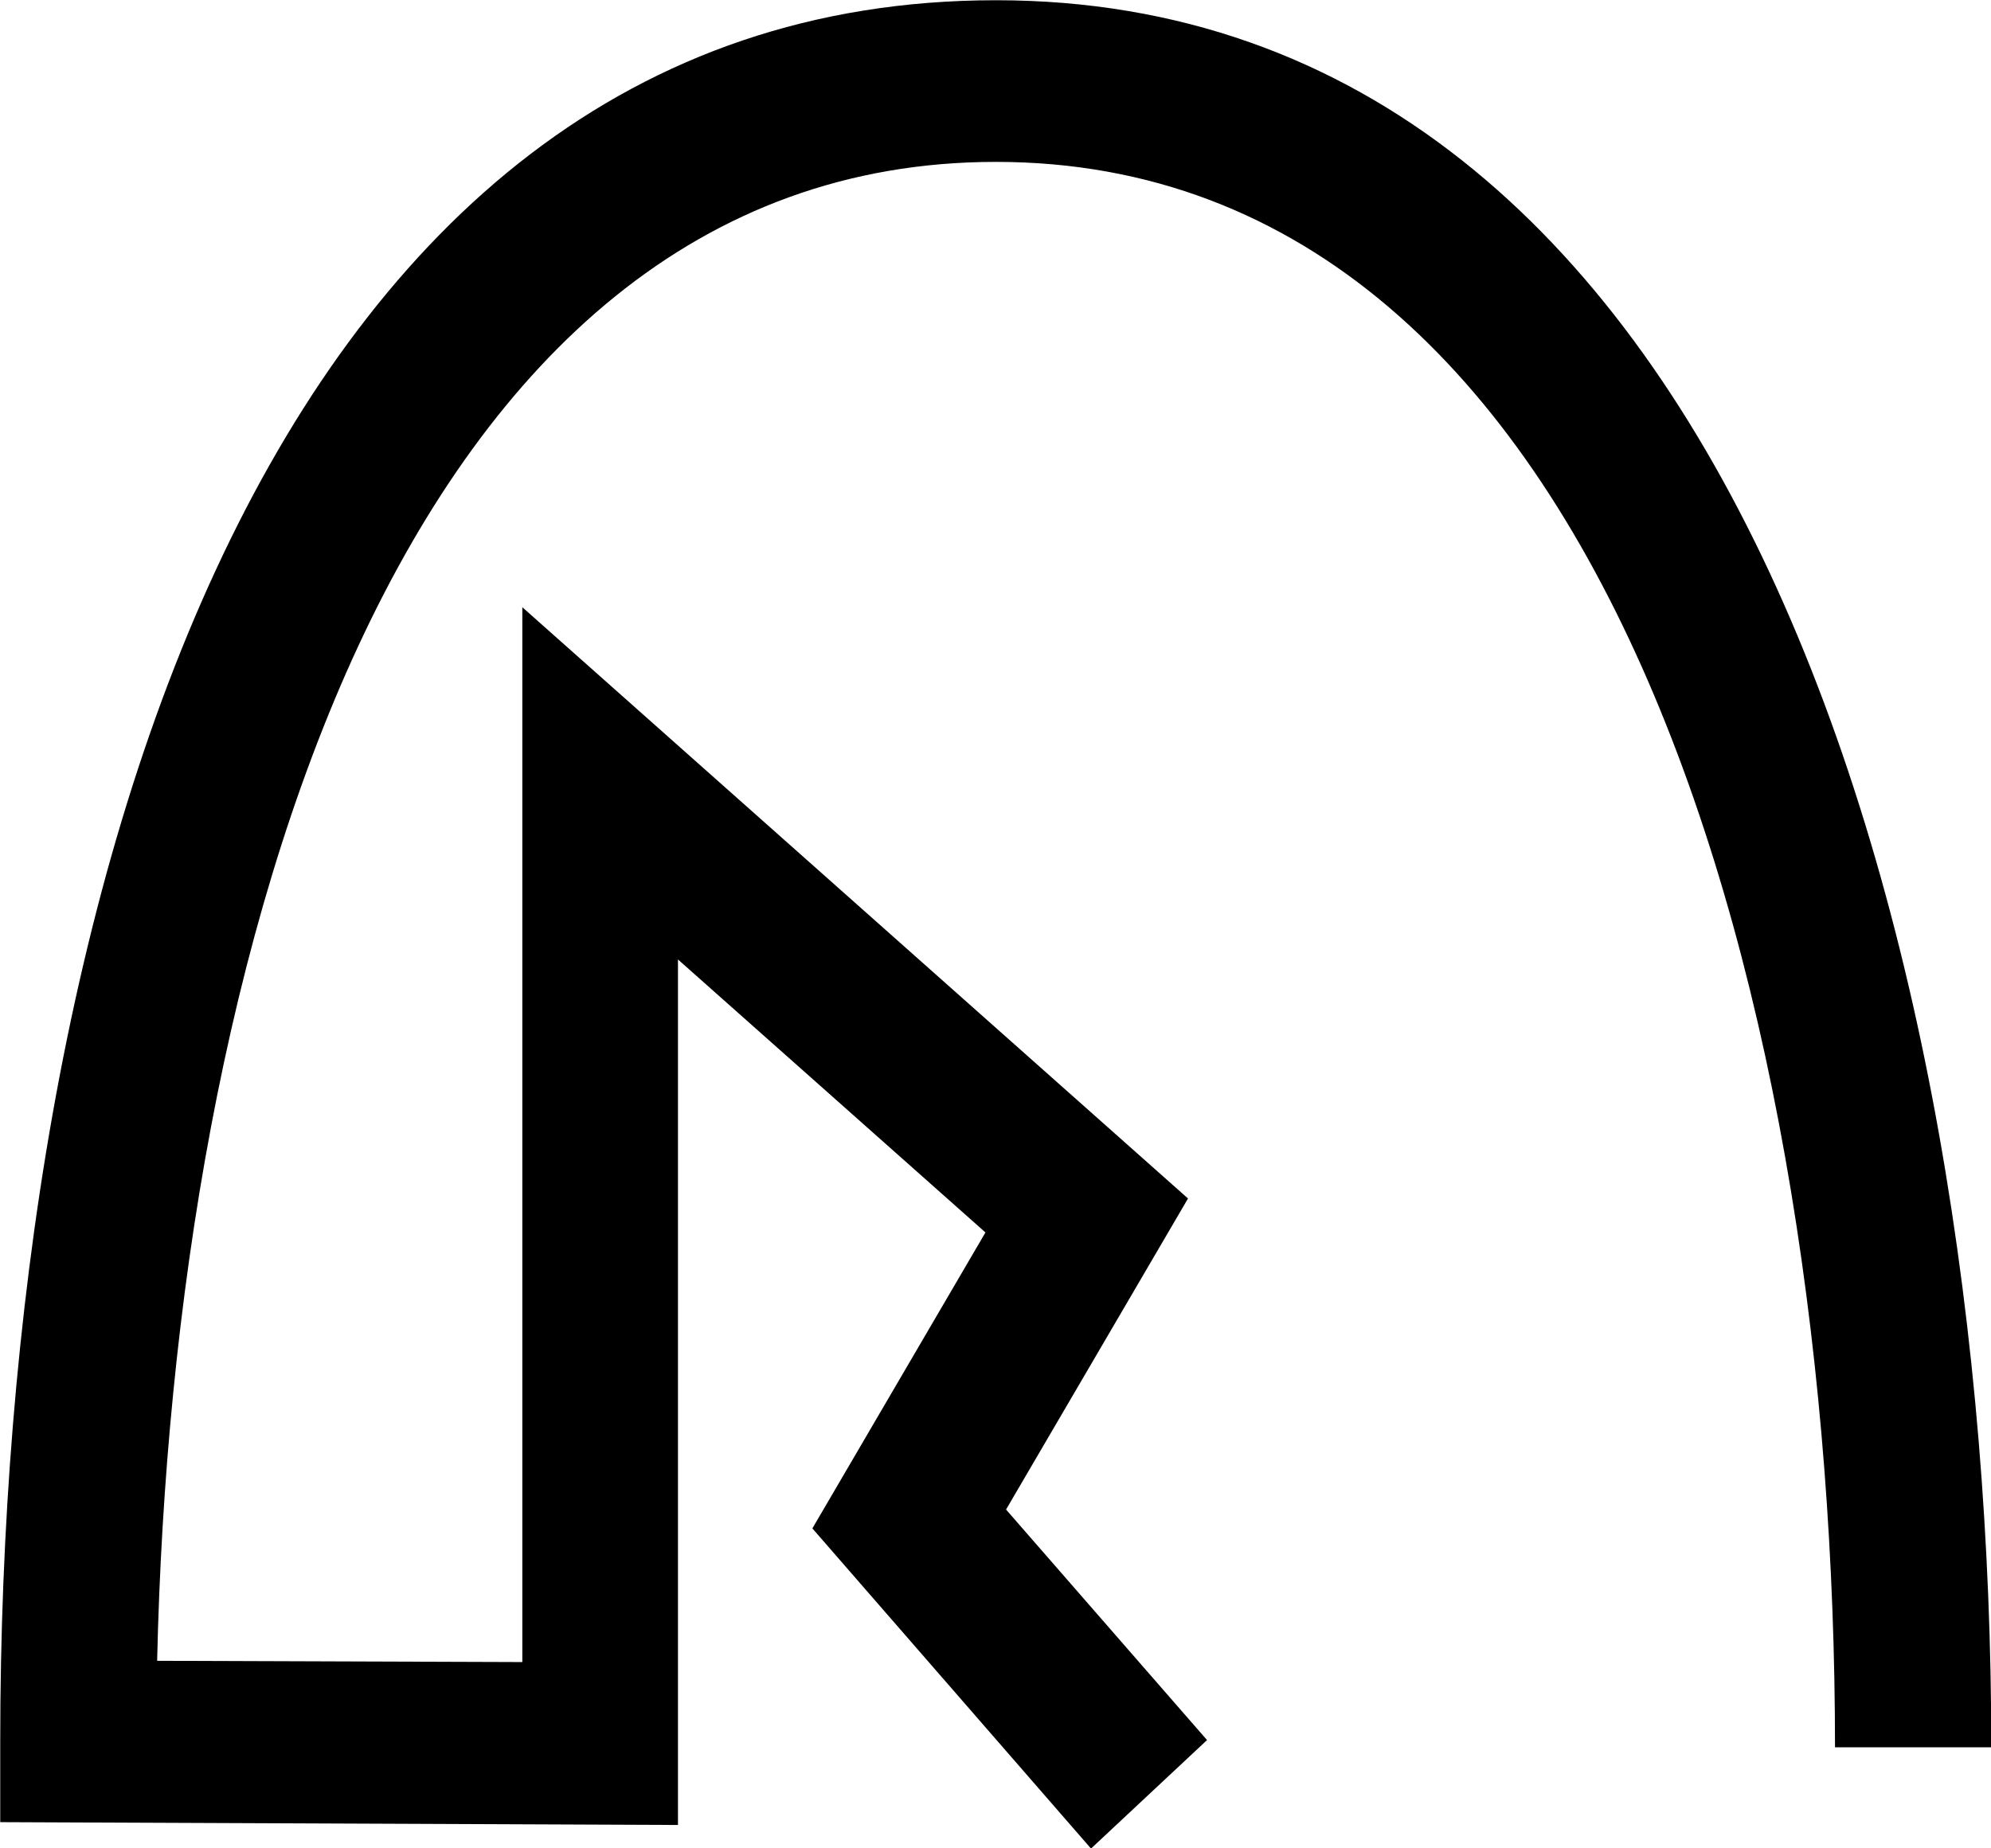 <?xml version="1.0" encoding="utf-8"?><svg xmlns="http://www.w3.org/2000/svg" xml:space="preserve" width="14px" height="13px" x="0px" y="0px" viewBox="0 0 14 13"><path d="M7.387,4.285l-0.879,1.018l0.546,0.941l-0.97,0.868V4.36L3.946,4.369 v0.256c0,2.677,0.825,5.537,3.141,5.537c2.318,0,3.14-2.993,3.14-5.555H9.734 c0,2.325-0.693,5.041-2.647,5.041c-1.883,0-2.596-2.51-2.646-4.766l1.152-0.004 v3.354l2.1-1.88L7.119,5.363L7.753,4.63L7.387,4.285z" transform="matrix(2.229 0 0 -2.212 -8.794 22.48)"/></svg>
